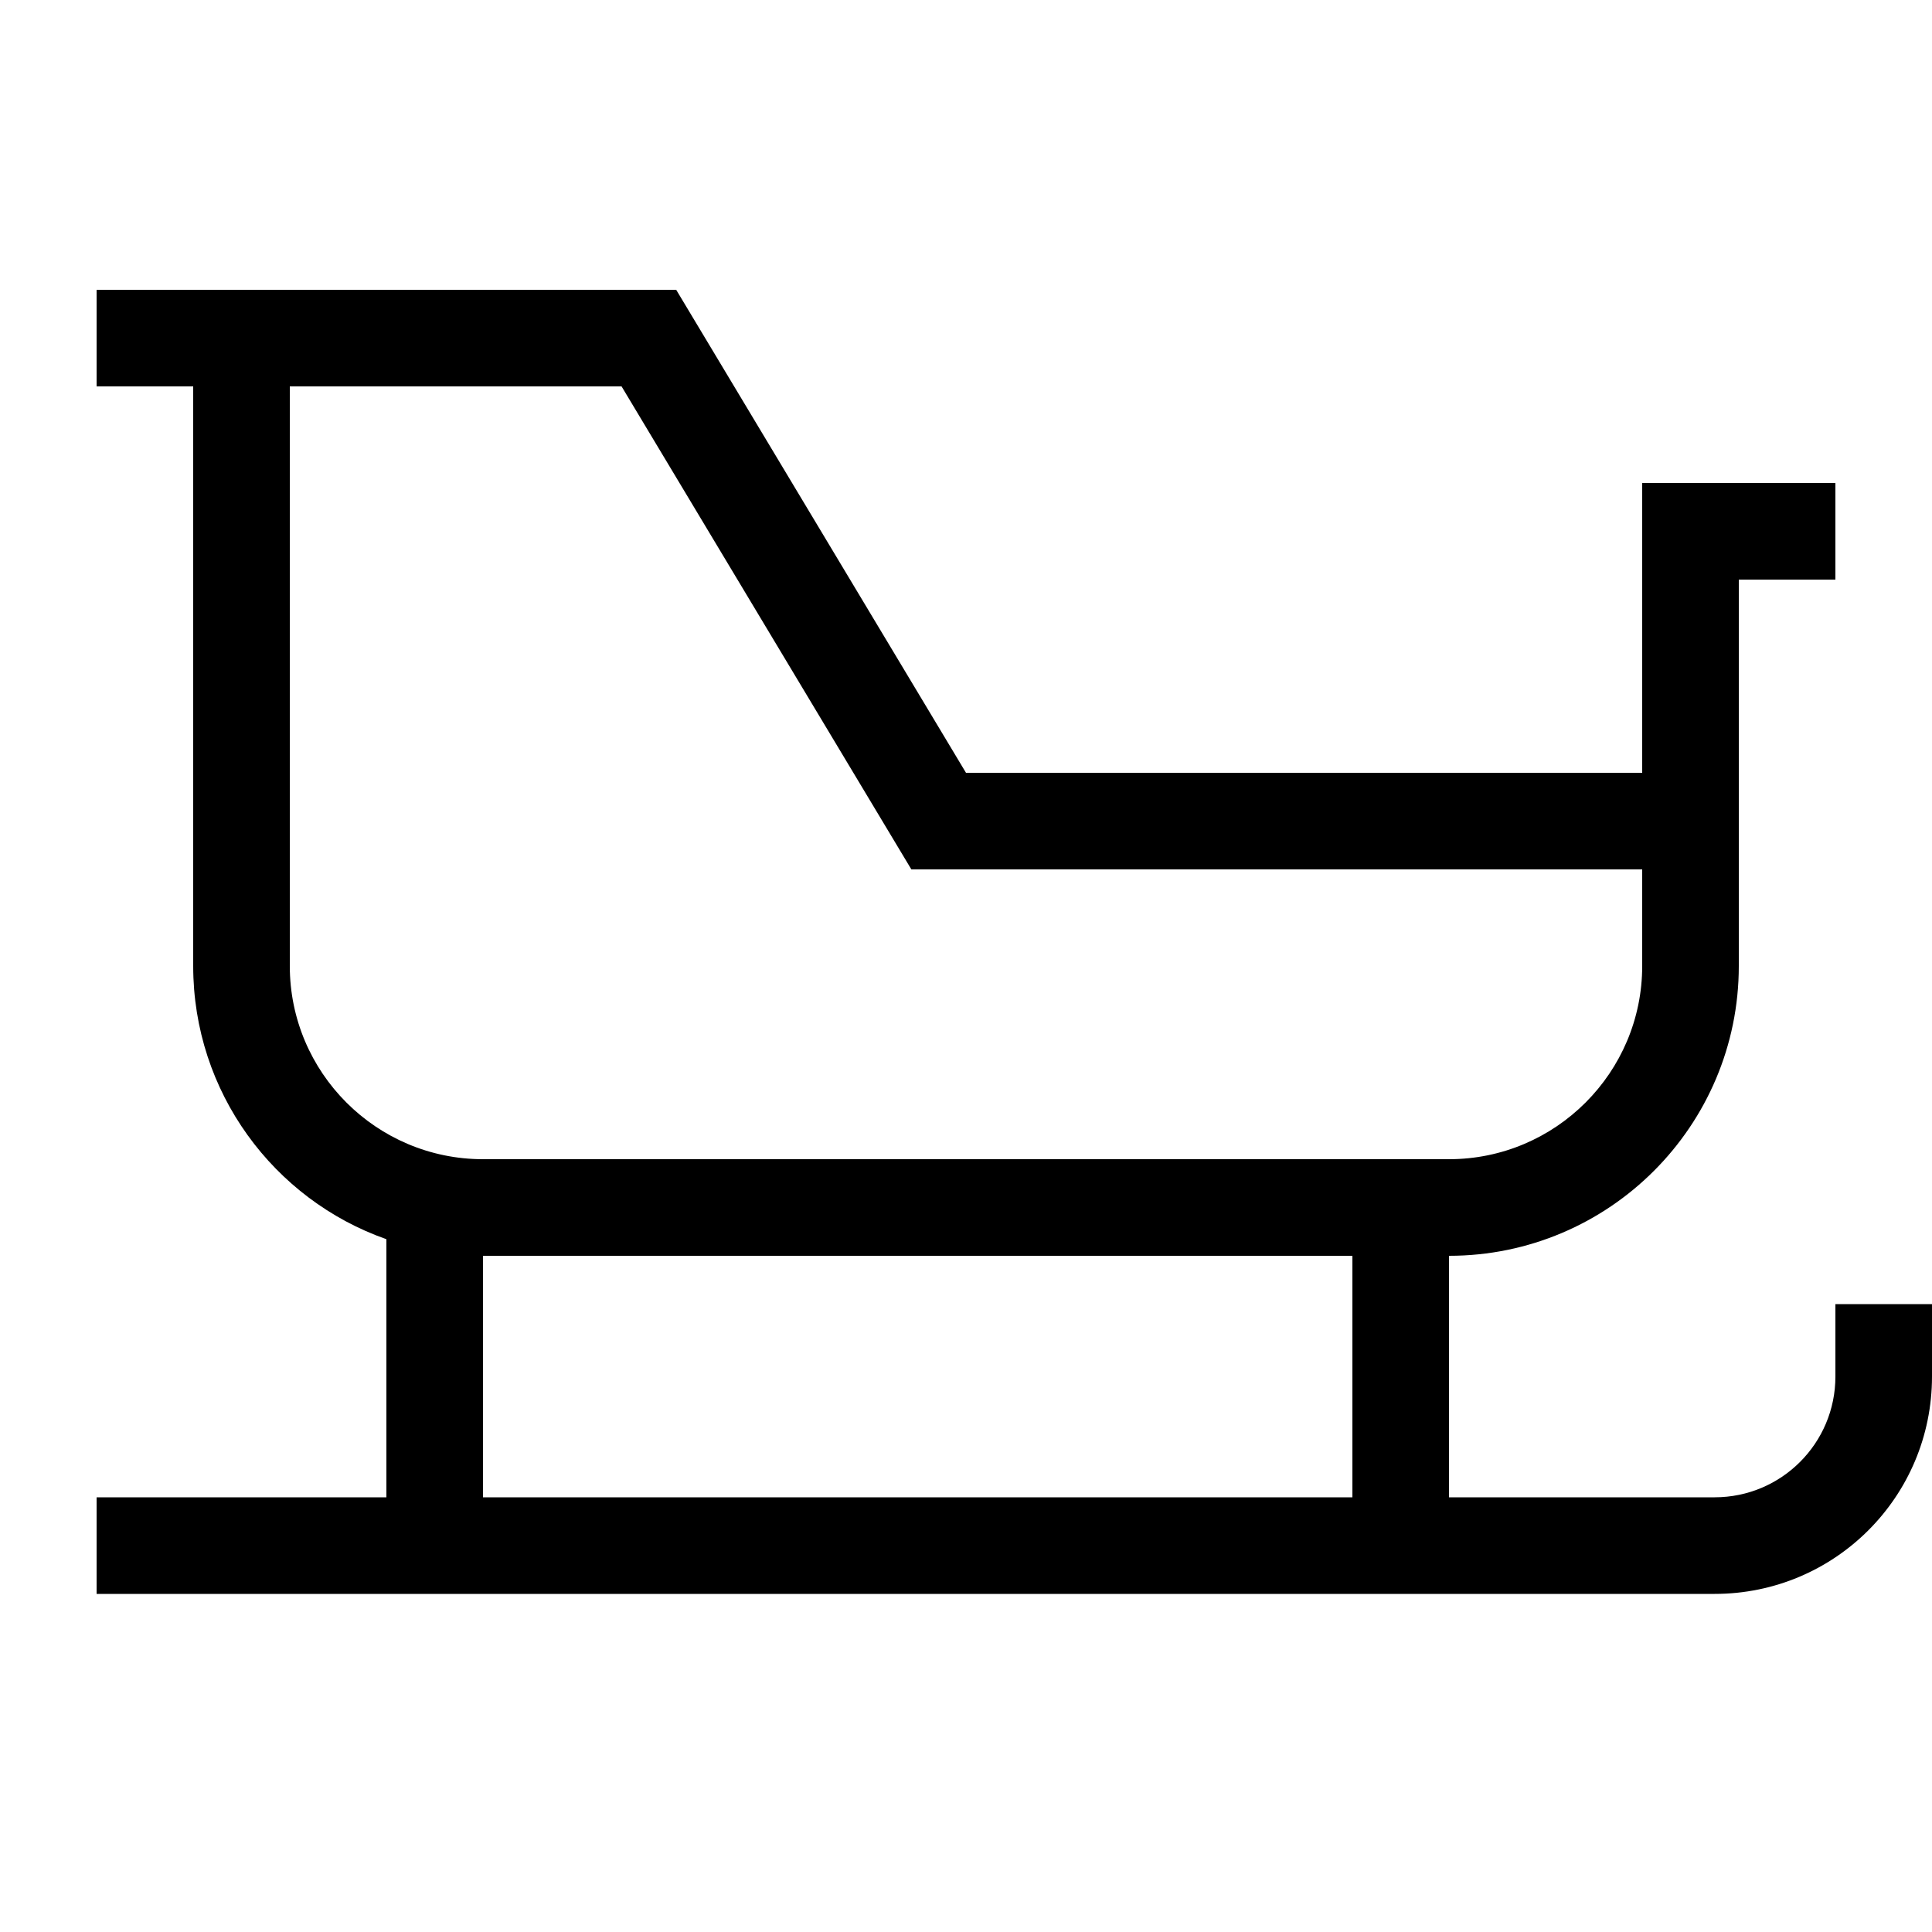 <svg xmlns="http://www.w3.org/2000/svg" viewBox="0 0 640 640"><!--! Font Awesome Pro 7.1.0 by @fontawesome - https://fontawesome.com License - https://fontawesome.com/license (Commercial License) Copyright 2025 Fonticons, Inc. --><path fill="currentColor" d="M48 96L32 96L32 128L64 128L64 320C64 361.8 90.7 397.4 128 410.5L128 496L32 496L32 528L568 528C607.8 528 640 495.8 640 456L640 432L608 432L608 456C608 478.1 590.1 496 568 496L480 496L480 416C533 416 576 373 576 320L576 192L608 192L608 160L544 160L544 256L320 256L224 96L48 96zM448 496L160 496L160 416L448 416L448 496zM96 320L96 128L205.9 128L292.6 272.5L301.9 288L544 288L544 320C544 355.3 515.3 384 480 384L160 384C124.7 384 96 355.3 96 320z"/></svg>